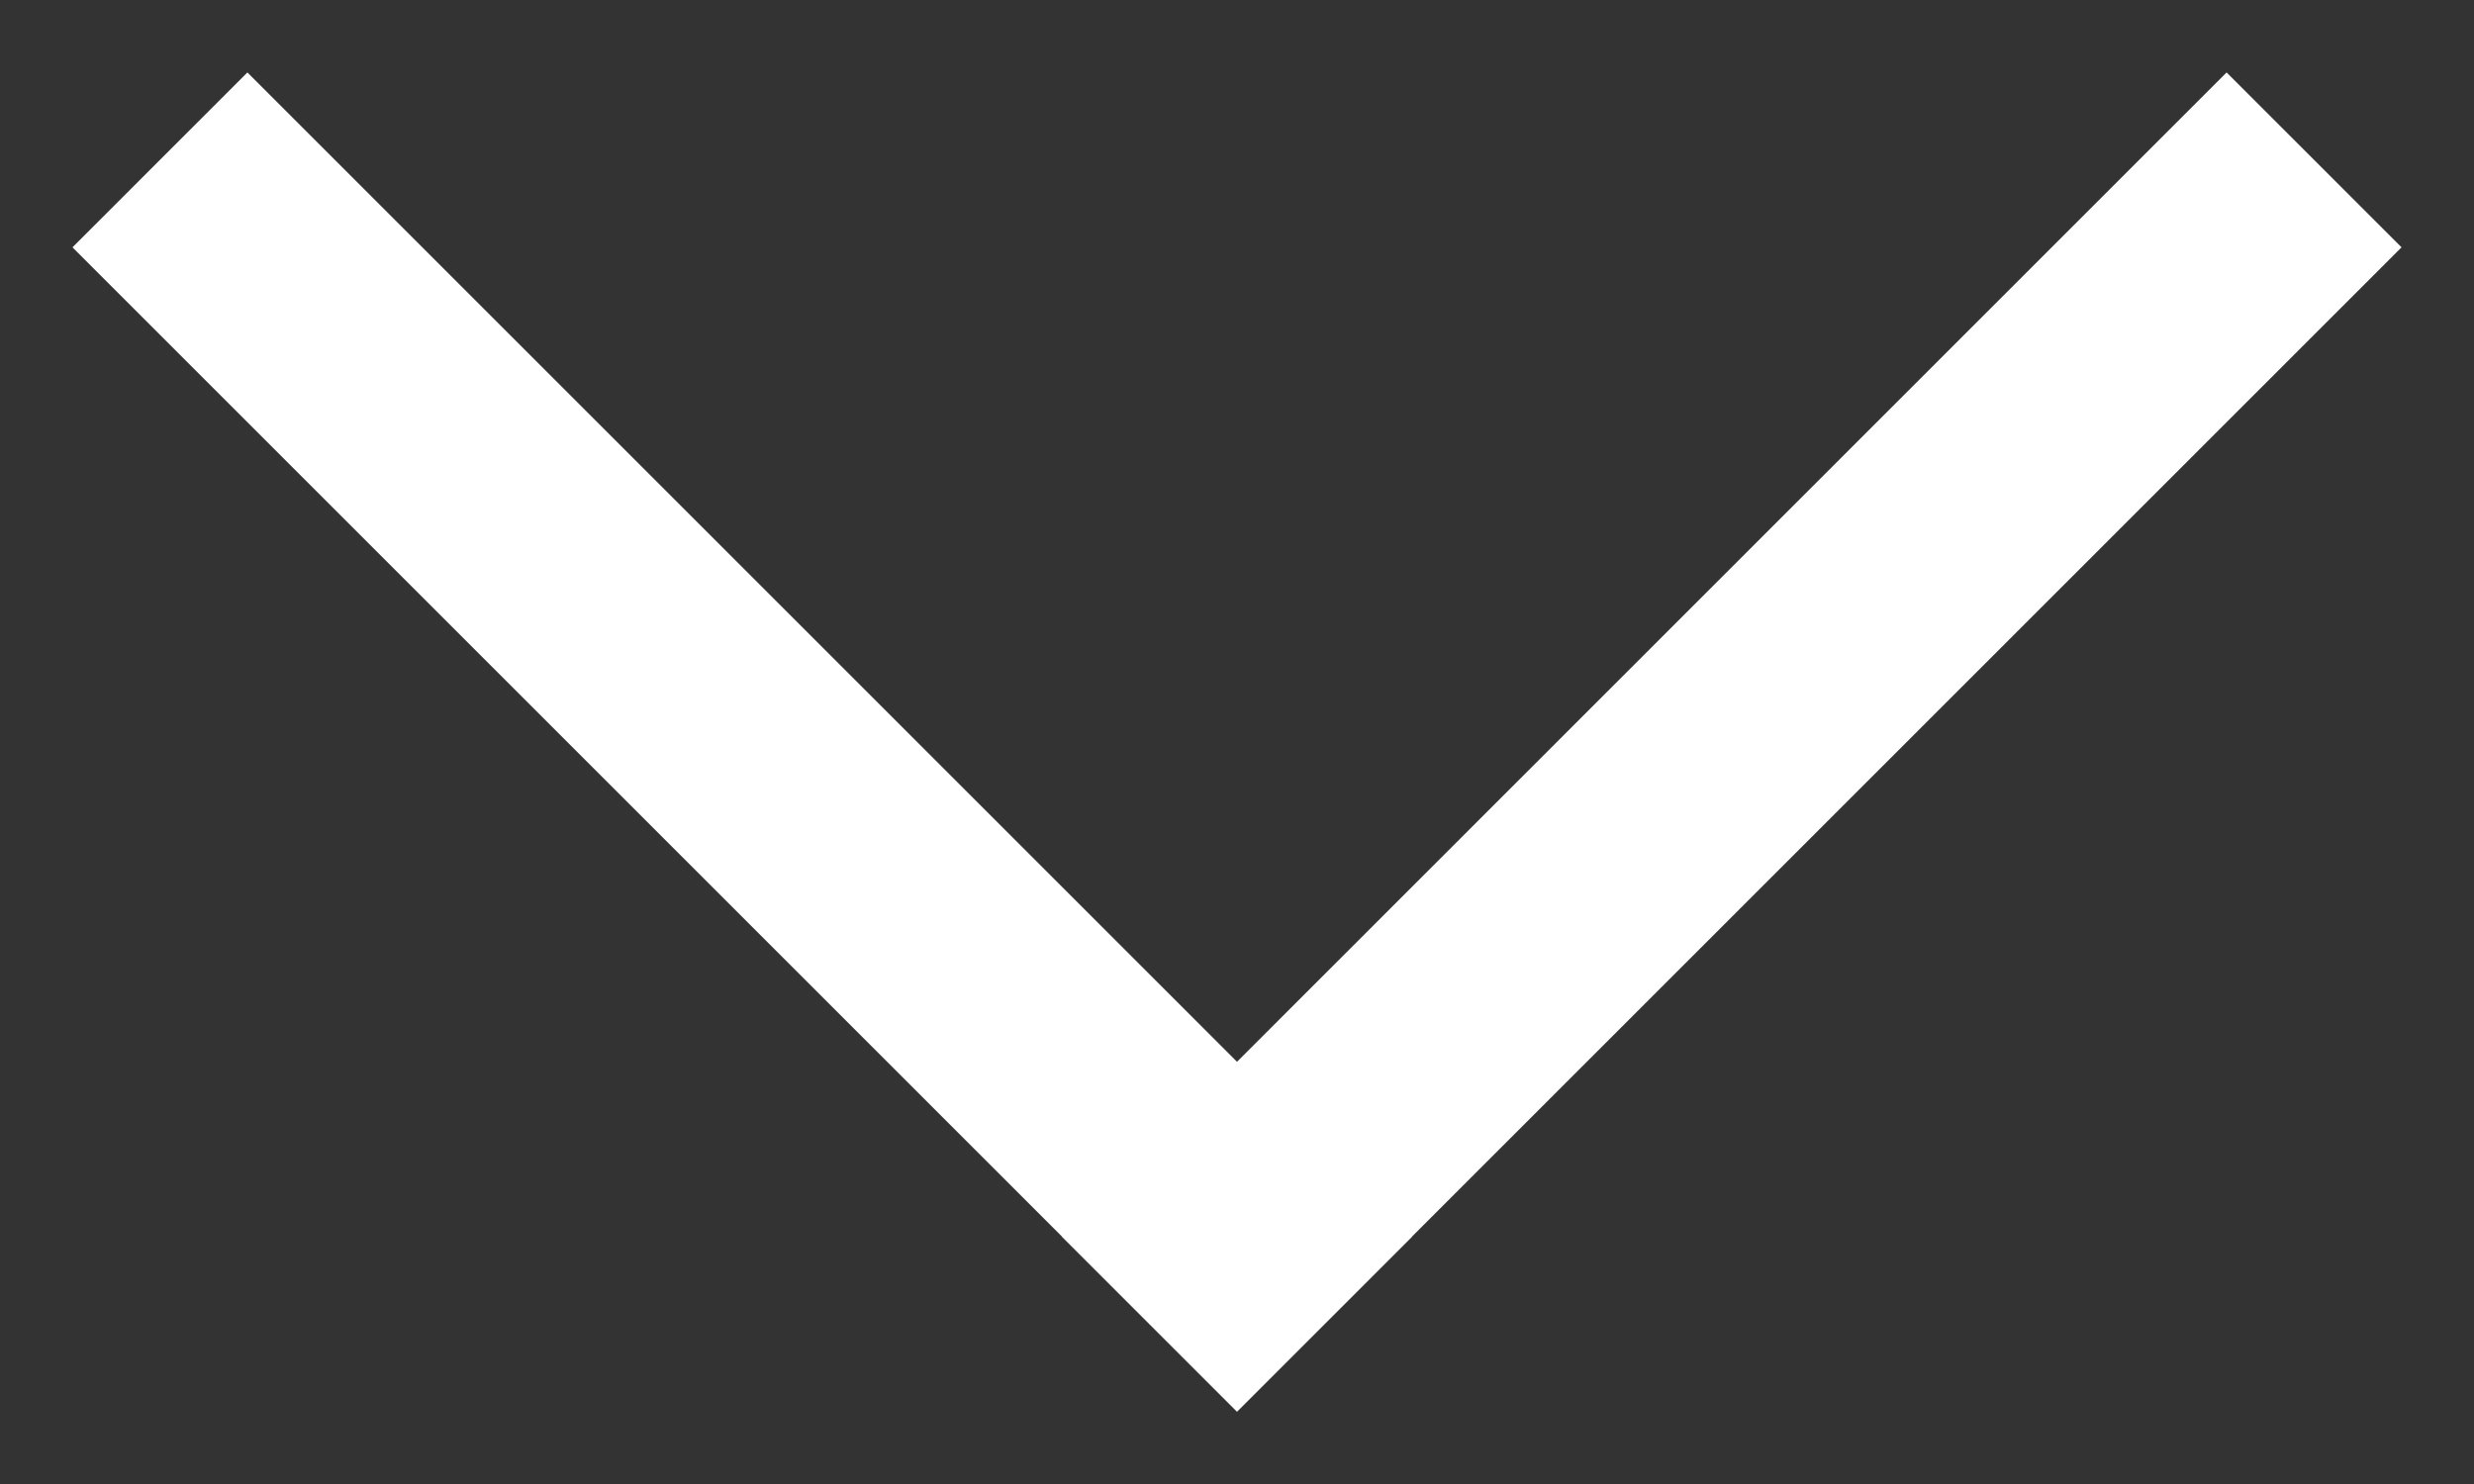 <?xml version="1.0" encoding="UTF-8"?> <svg xmlns="http://www.w3.org/2000/svg" width="10" height="6" viewBox="0 0 10 6" fill="none"><rect x="0" y="0" width="10" height="6" fill="#333333" stroke="none"/> <path d="M5 5L1 1" stroke="white" stroke-miterlimit="10" stroke-linecap="square"></path> <path d="M9 1L5 5" stroke="white" stroke-miterlimit="10" stroke-linecap="square"></path> </svg> 